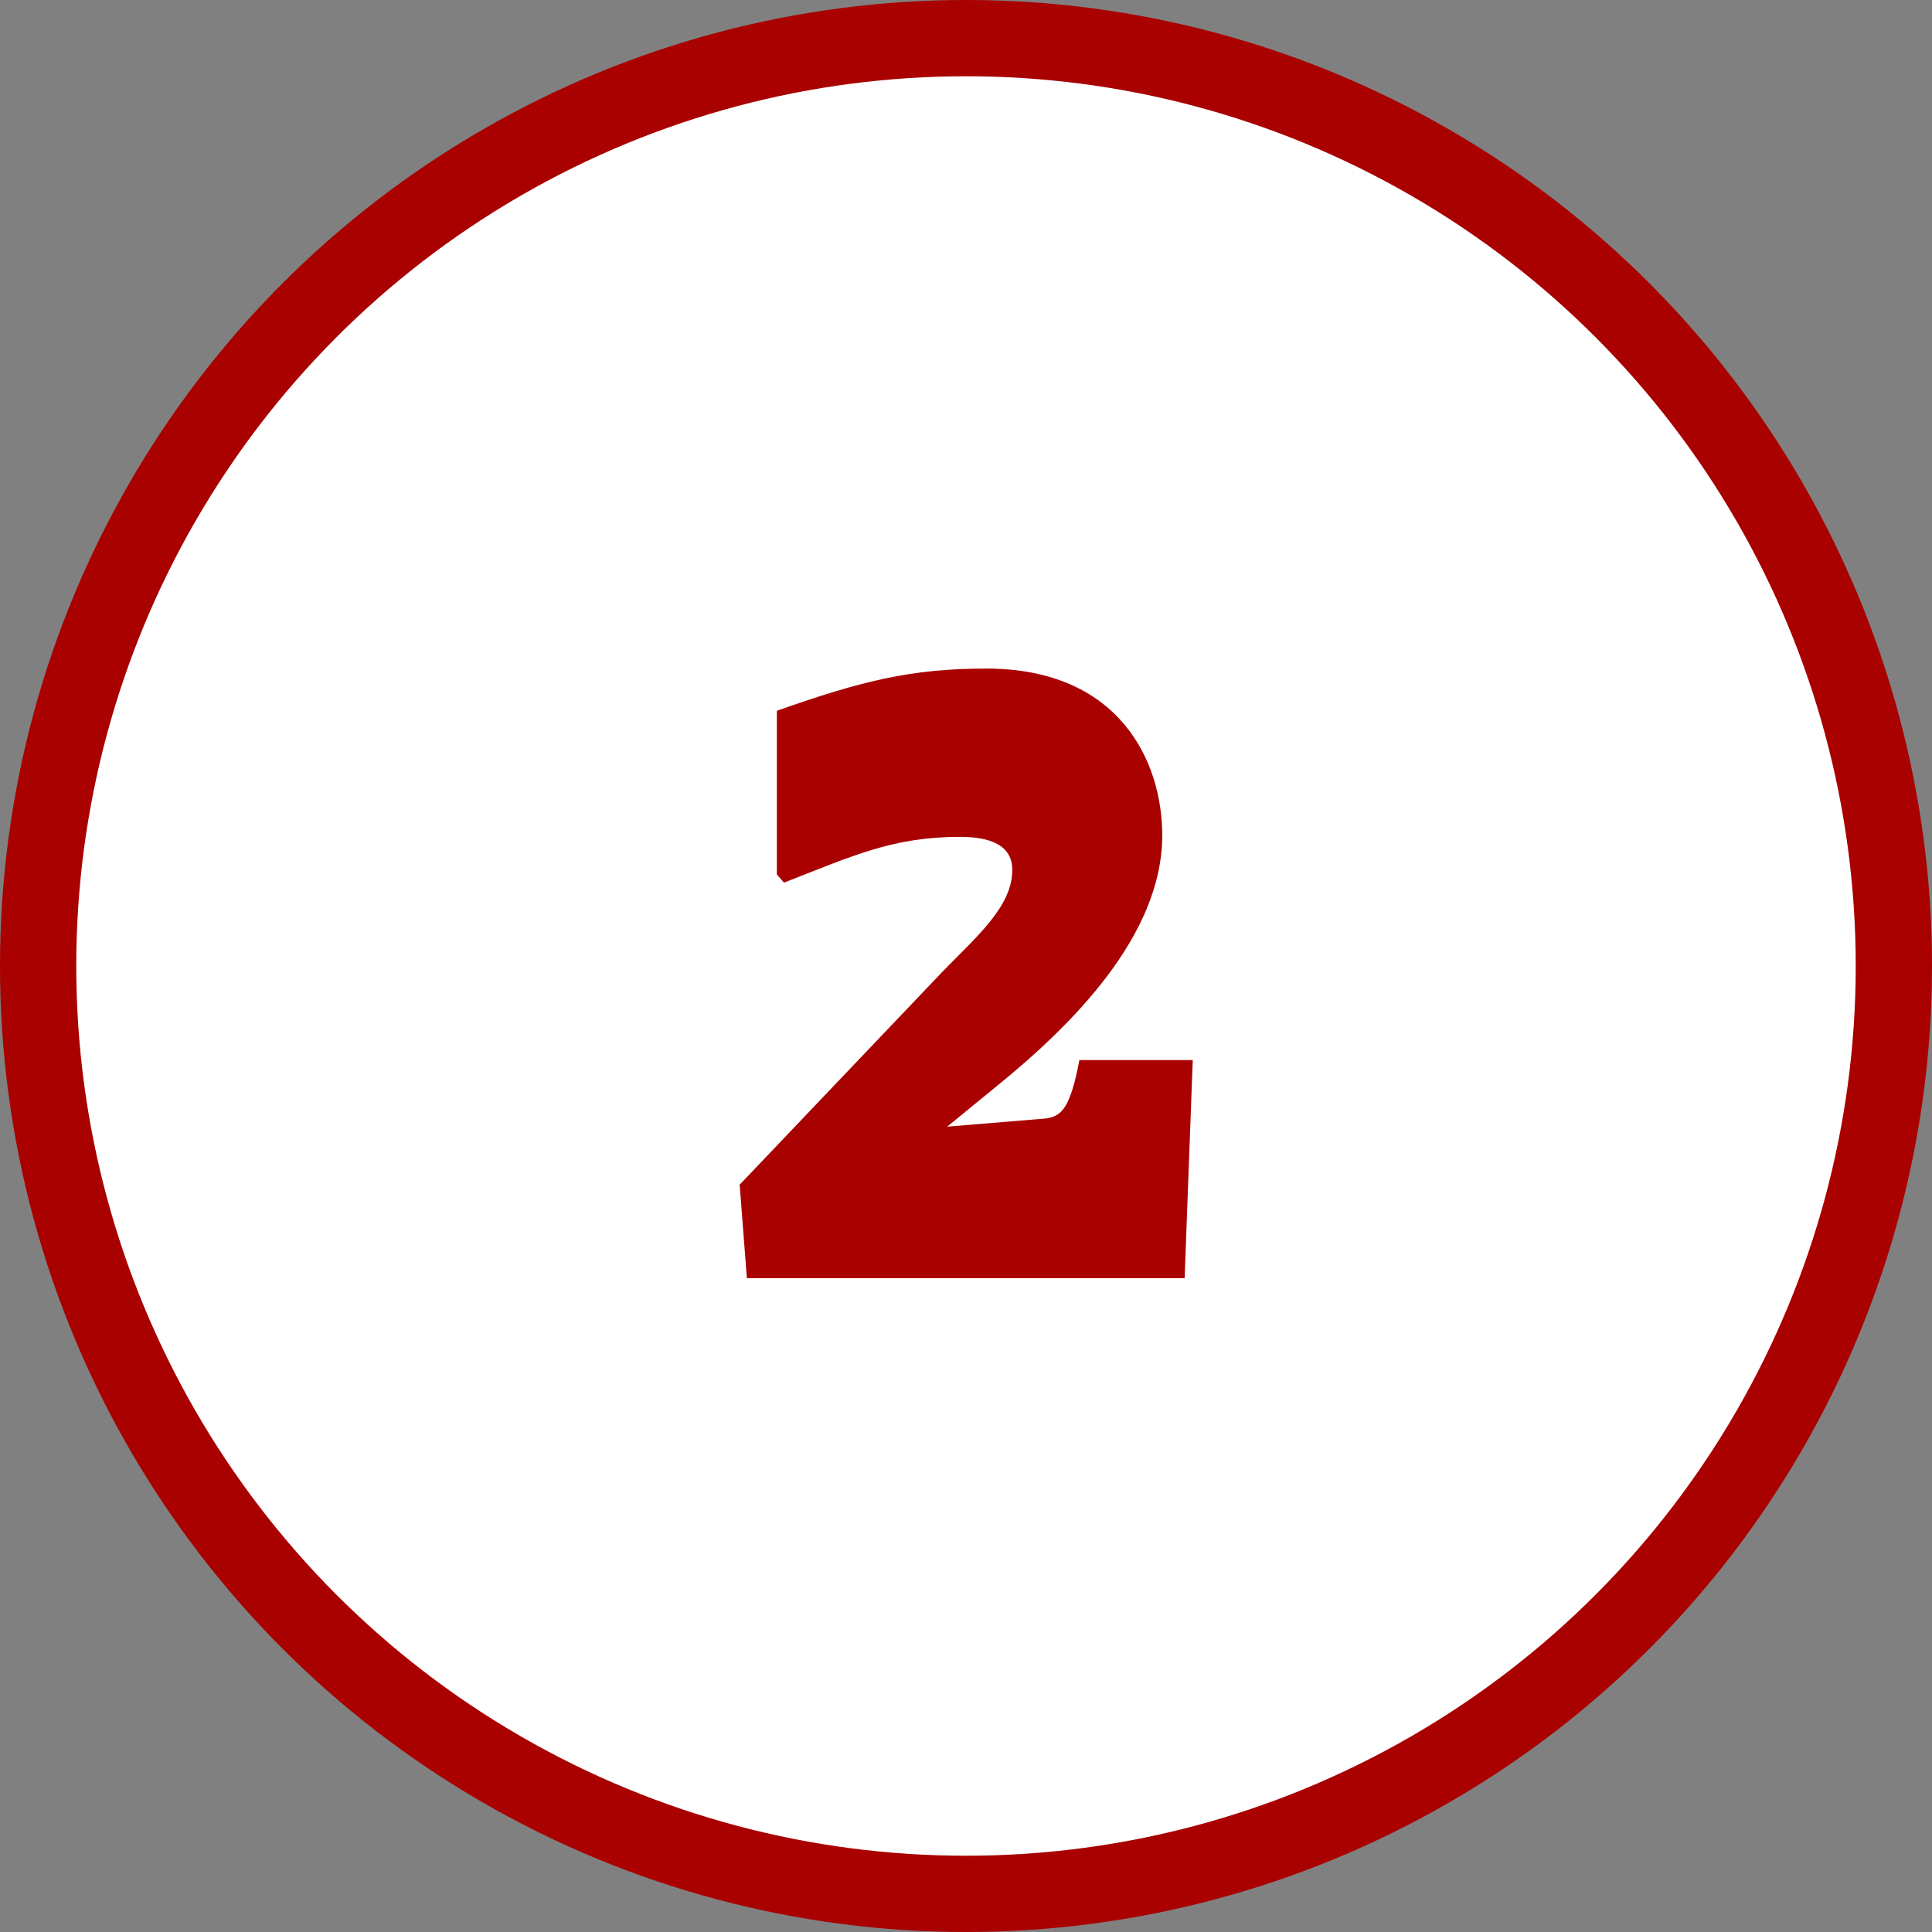 <svg id="Layer_2" xmlns="http://www.w3.org/2000/svg" viewBox="0 0 38 38"><rect x="0" y="0" width="38" height="38" fill="#808080" stroke="none"/><g id="_デザイン"><circle cx="19" cy="19" r="18.25" fill="#fff" stroke="#a90000" stroke-miterlimit="10" stroke-width="1.5"/><path d="M14.54 23.31l3.98-4.18c.7-.72 1.39-1.3 1.39-2.02 0-.47-.4-.65-1.03-.65-1.33 0-2.12.38-3.46.9l-.14-.16v-3.22c1.67-.59 2.65-.83 4.12-.83 2.61 0 3.46 1.82 3.46 3.28 0 1.98-1.8 3.75-3.24 4.92l-.99.81 1.93-.16c.32-.04.49-.2.67-1.15h2.23l-.16 4.29h-8.61l-.14-1.82z" fill="#a90000" stroke-width="0"/></g></svg>